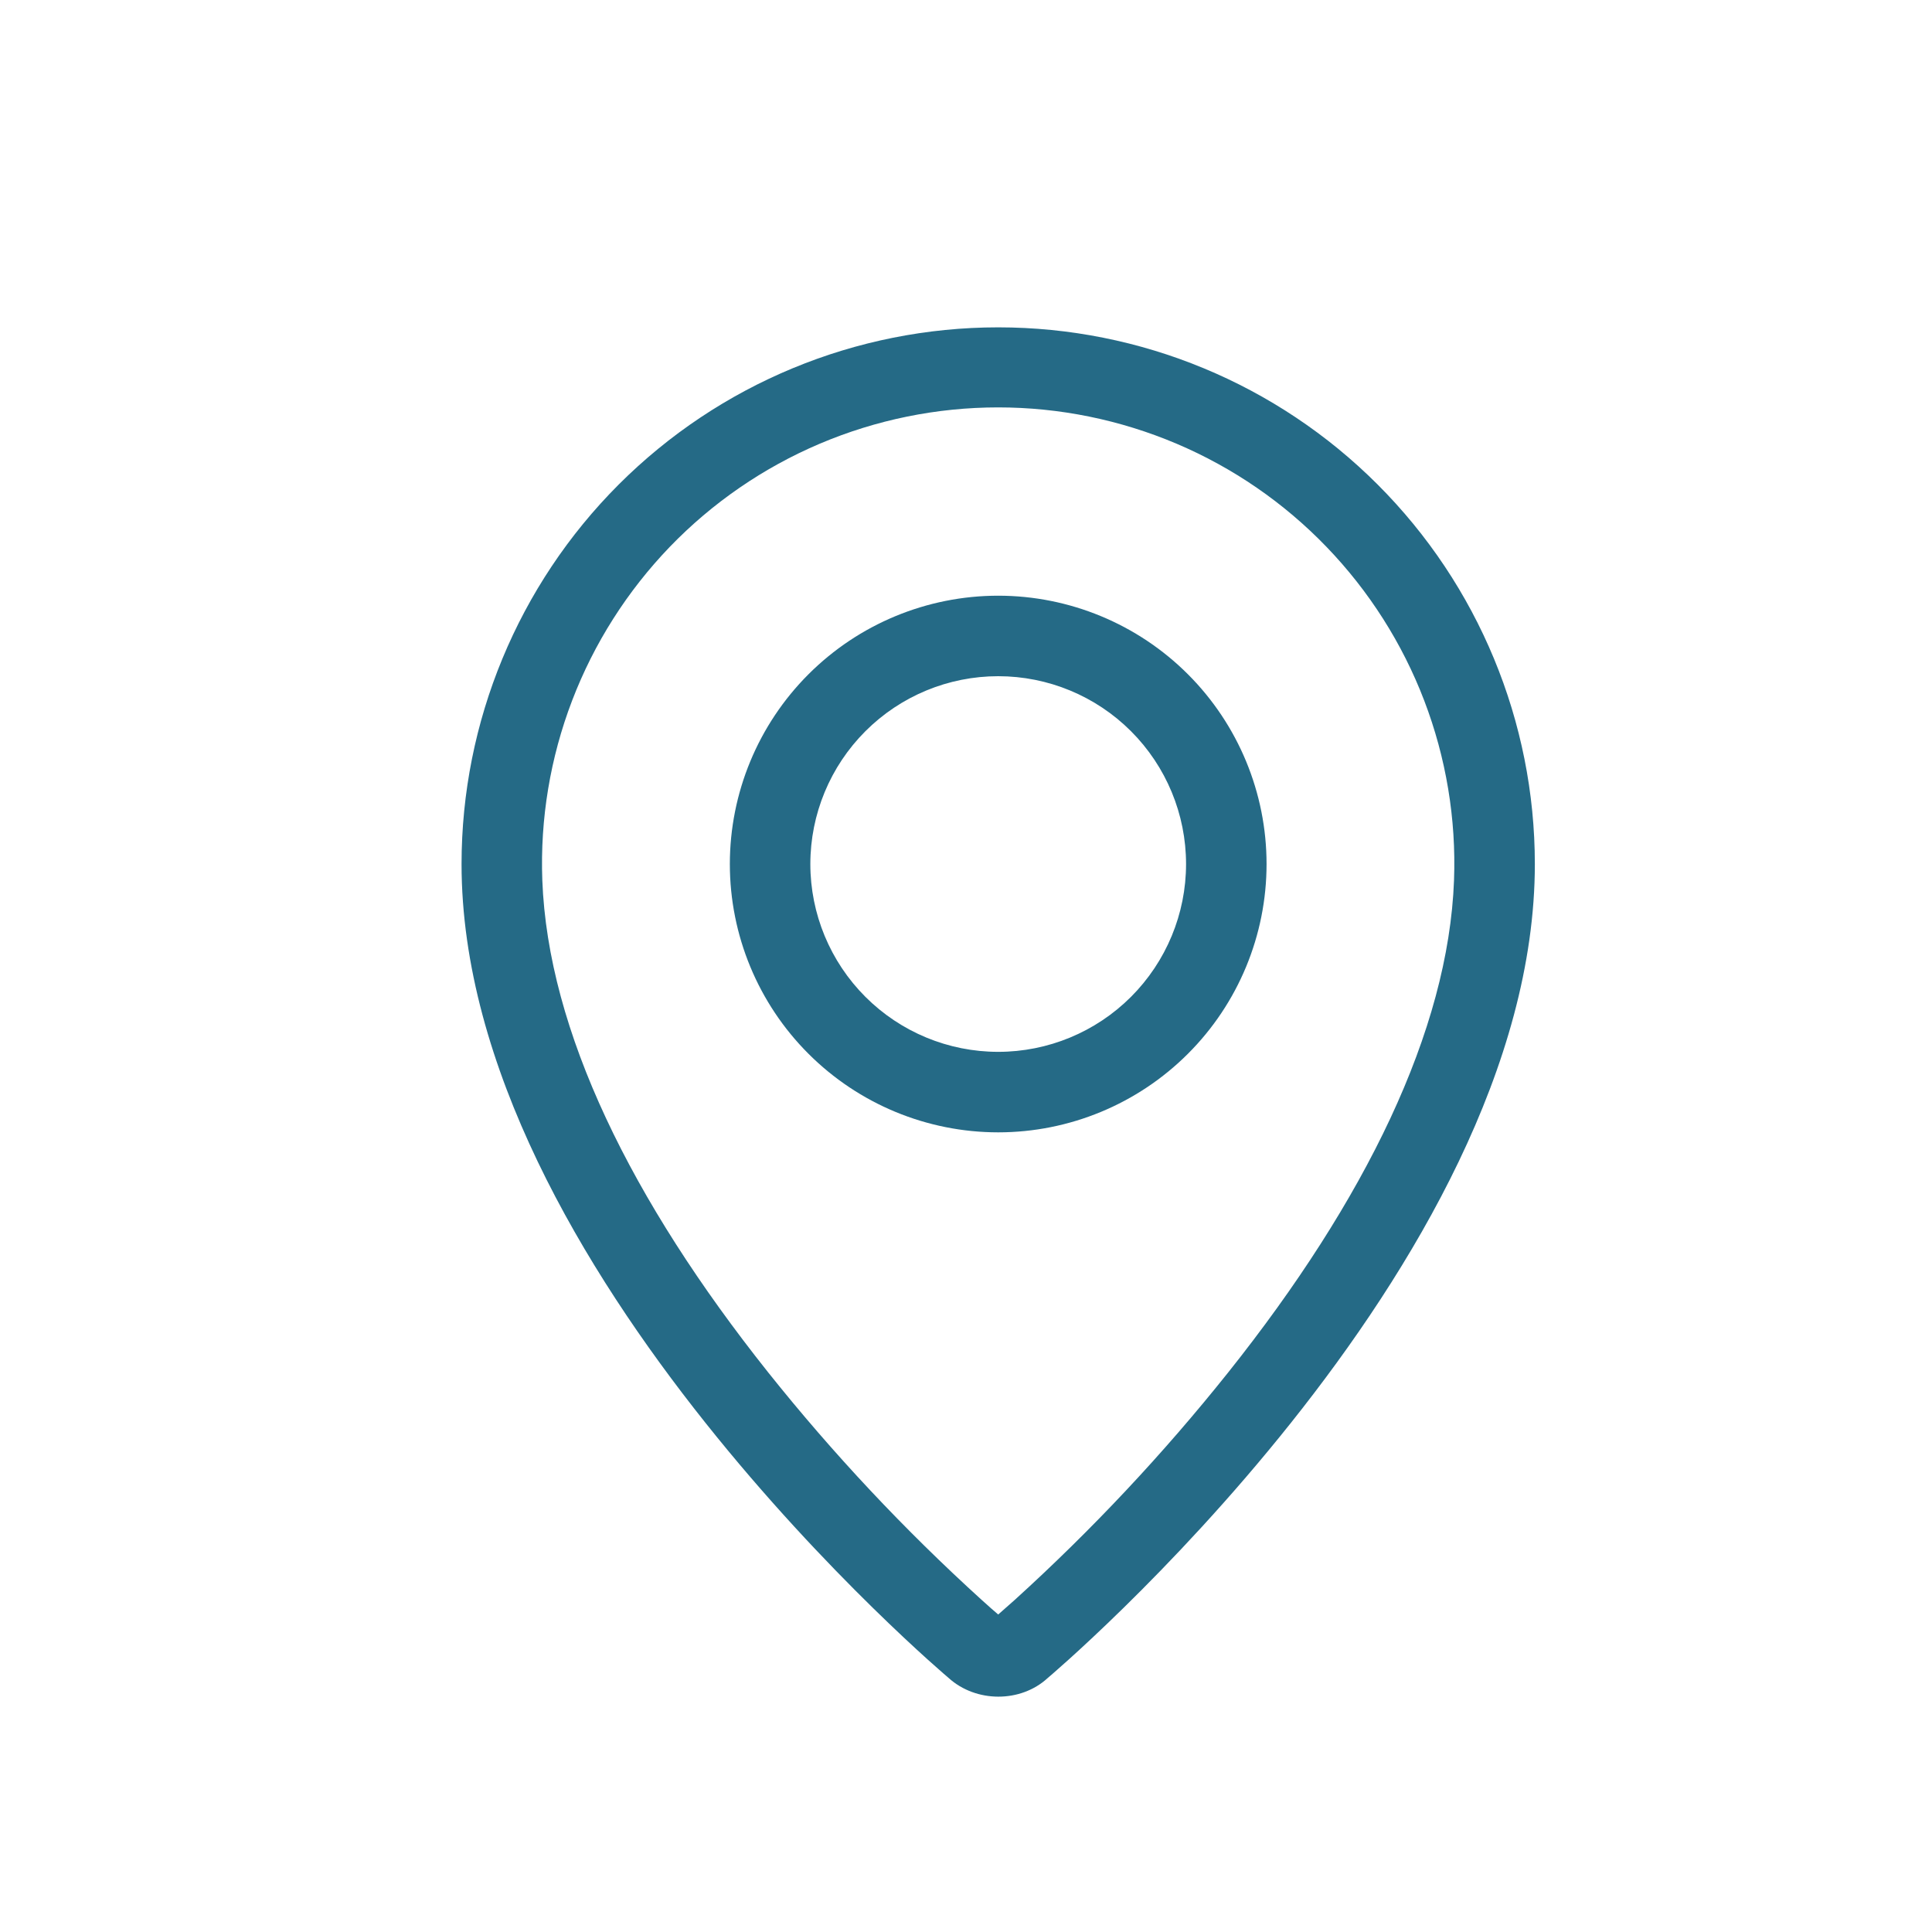 <svg width="30" height="30" viewBox="0 0 30 30" fill="none" xmlns="http://www.w3.org/2000/svg">
<path fill-rule="evenodd" clip-rule="evenodd" d="M15.757 24.843C16.955 23.756 18.064 22.574 19.073 21.309C21.198 18.64 22.491 16.007 22.578 13.667C22.613 12.715 22.455 11.767 22.115 10.878C21.775 9.989 21.259 9.178 20.598 8.492C19.938 7.807 19.146 7.262 18.27 6.89C17.393 6.518 16.451 6.326 15.499 6.326C14.548 6.326 13.605 6.518 12.729 6.89C11.853 7.262 11.061 7.807 10.4 8.492C9.74 9.178 9.224 9.989 8.884 10.878C8.544 11.767 8.386 12.715 8.421 13.667C8.509 16.007 9.803 18.64 11.927 21.309C12.936 22.574 14.045 23.756 15.243 24.843C15.358 24.947 15.444 25.023 15.5 25.07L15.757 24.843ZM14.731 26.056C14.731 26.056 7.167 19.685 7.167 13.417C7.167 11.207 8.045 9.087 9.607 7.524C11.17 5.961 13.29 5.083 15.5 5.083C17.71 5.083 19.83 5.961 21.392 7.524C22.955 9.087 23.833 11.207 23.833 13.417C23.833 19.685 16.269 26.056 16.269 26.056C15.848 26.444 15.155 26.44 14.731 26.056ZM15.5 16.333C16.273 16.333 17.015 16.026 17.562 15.479C18.109 14.932 18.417 14.19 18.417 13.417C18.417 12.643 18.109 11.901 17.562 11.354C17.015 10.807 16.273 10.5 15.5 10.5C14.726 10.5 13.985 10.807 13.438 11.354C12.891 11.901 12.583 12.643 12.583 13.417C12.583 14.19 12.891 14.932 13.438 15.479C13.985 16.026 14.726 16.333 15.5 16.333ZM15.5 17.583C14.395 17.583 13.335 17.144 12.554 16.363C11.772 15.582 11.333 14.522 11.333 13.417C11.333 12.312 11.772 11.252 12.554 10.47C13.335 9.689 14.395 9.25 15.5 9.25C16.605 9.25 17.665 9.689 18.446 10.47C19.228 11.252 19.667 12.312 19.667 13.417C19.667 14.522 19.228 15.582 18.446 16.363C17.665 17.144 16.605 17.583 15.5 17.583Z" fill="#256A86"/>
</svg>
